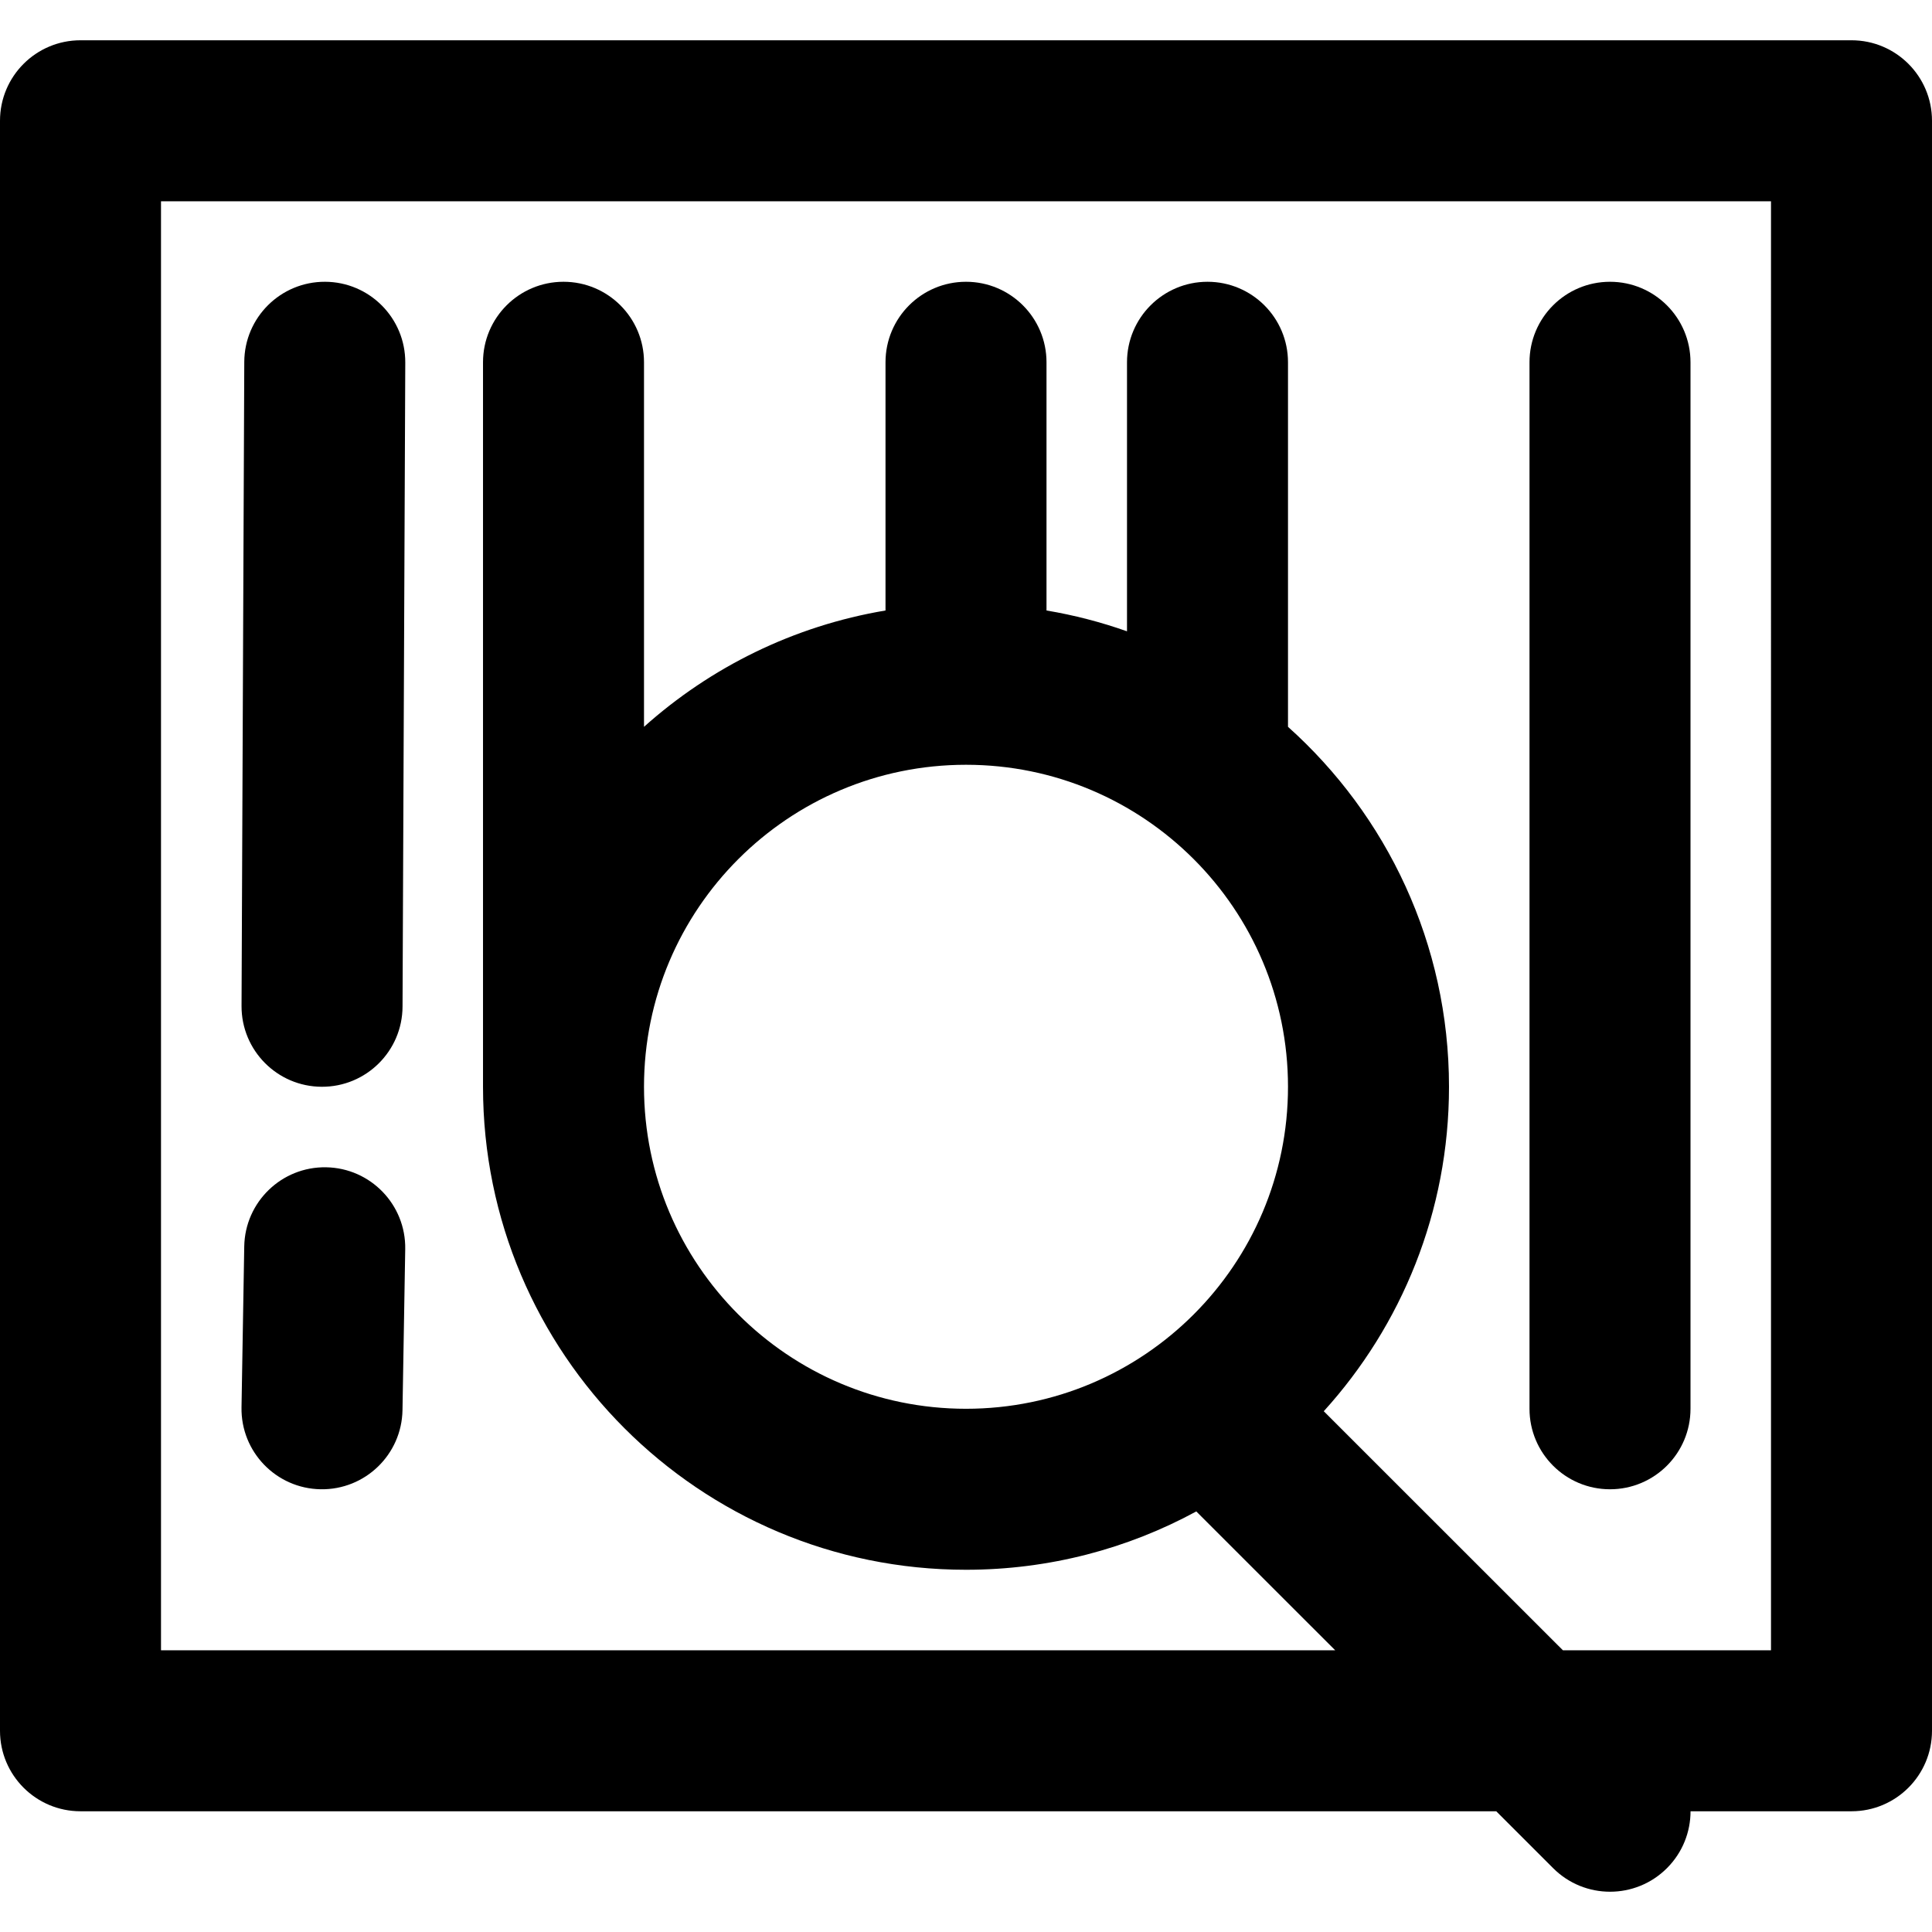 <?xml version="1.0" encoding="iso-8859-1"?>
<!-- Uploaded to: SVG Repo, www.svgrepo.com, Generator: SVG Repo Mixer Tools -->
<svg fill="#000000" height="800px" width="800px" version="1.1" id="Layer_1" xmlns="http://www.w3.org/2000/svg" xmlns:xlink="http://www.w3.org/1999/xlink" 
	 viewBox="0 0 512 512" xml:space="preserve">
<g>
	<g>
		<g>
			<path d="M85.253,288.006c11.782,0.05,21.374-9.461,21.424-21.242l0.725-170.667c0.05-11.782-9.461-21.374-21.242-21.424
				c-11.782-0.05-21.374,9.461-21.424,21.242l-0.725,170.667C63.961,278.364,73.471,287.956,85.253,288.006z"/>
			<path d="M426.667,394.673c11.782,0,21.333-9.551,21.333-21.333V96.006c0-11.782-9.551-21.333-21.333-21.333
				s-21.333,9.551-21.333,21.333V373.34C405.333,385.122,414.885,394.673,426.667,394.673z"/>
			<path d="M84.971,394.67c11.78,0.2,21.493-9.187,21.693-20.968l0.725-42.667c0.2-11.78-9.187-21.493-20.968-21.693
				c-11.78-0.2-21.493,9.187-21.693,20.968l-0.725,42.667C63.803,384.758,73.19,394.47,84.971,394.67z"/>
			<path d="M490.667,10.673H21.333C9.551,10.673,0,20.224,0,32.006v426.667c0,11.782,9.551,21.333,21.333,21.333h375.183
				l15.081,15.075c8.333,8.33,21.84,8.327,30.17-0.006c4.16-4.162,6.241-9.615,6.245-15.069h42.655
				c11.782,0,21.333-9.551,21.333-21.333V32.006C512,20.224,502.449,10.673,490.667,10.673z M469.333,437.34h-55.149l-63.373-63.348
				C371.433,351.269,384,321.103,384,288.006c0-37.9-16.484-71.951-42.667-95.39v-96.61c0-11.782-9.551-21.333-21.333-21.333
				s-21.333,9.551-21.333,21.333v71.296c-6.862-2.426-13.991-4.283-21.333-5.516v-65.78c0-11.782-9.551-21.333-21.333-21.333
				s-21.333,9.551-21.333,21.333v65.78c-24.354,4.088-46.374,15.051-64,30.829v-96.61c0-11.782-9.551-21.333-21.333-21.333
				c-11.782,0-21.333,9.551-21.333,21.333v192c0,70.683,57.317,128,128,128c22.095,0,42.884-5.601,61.025-15.46l36.808,36.793
				H42.667v-384h426.667V437.34z M256,202.673c47.119,0,85.333,38.214,85.333,85.333S303.119,373.34,256,373.34
				s-85.333-38.214-85.333-85.333S208.881,202.673,256,202.673z"/>
		</g>
	</g>
</g>
</svg>